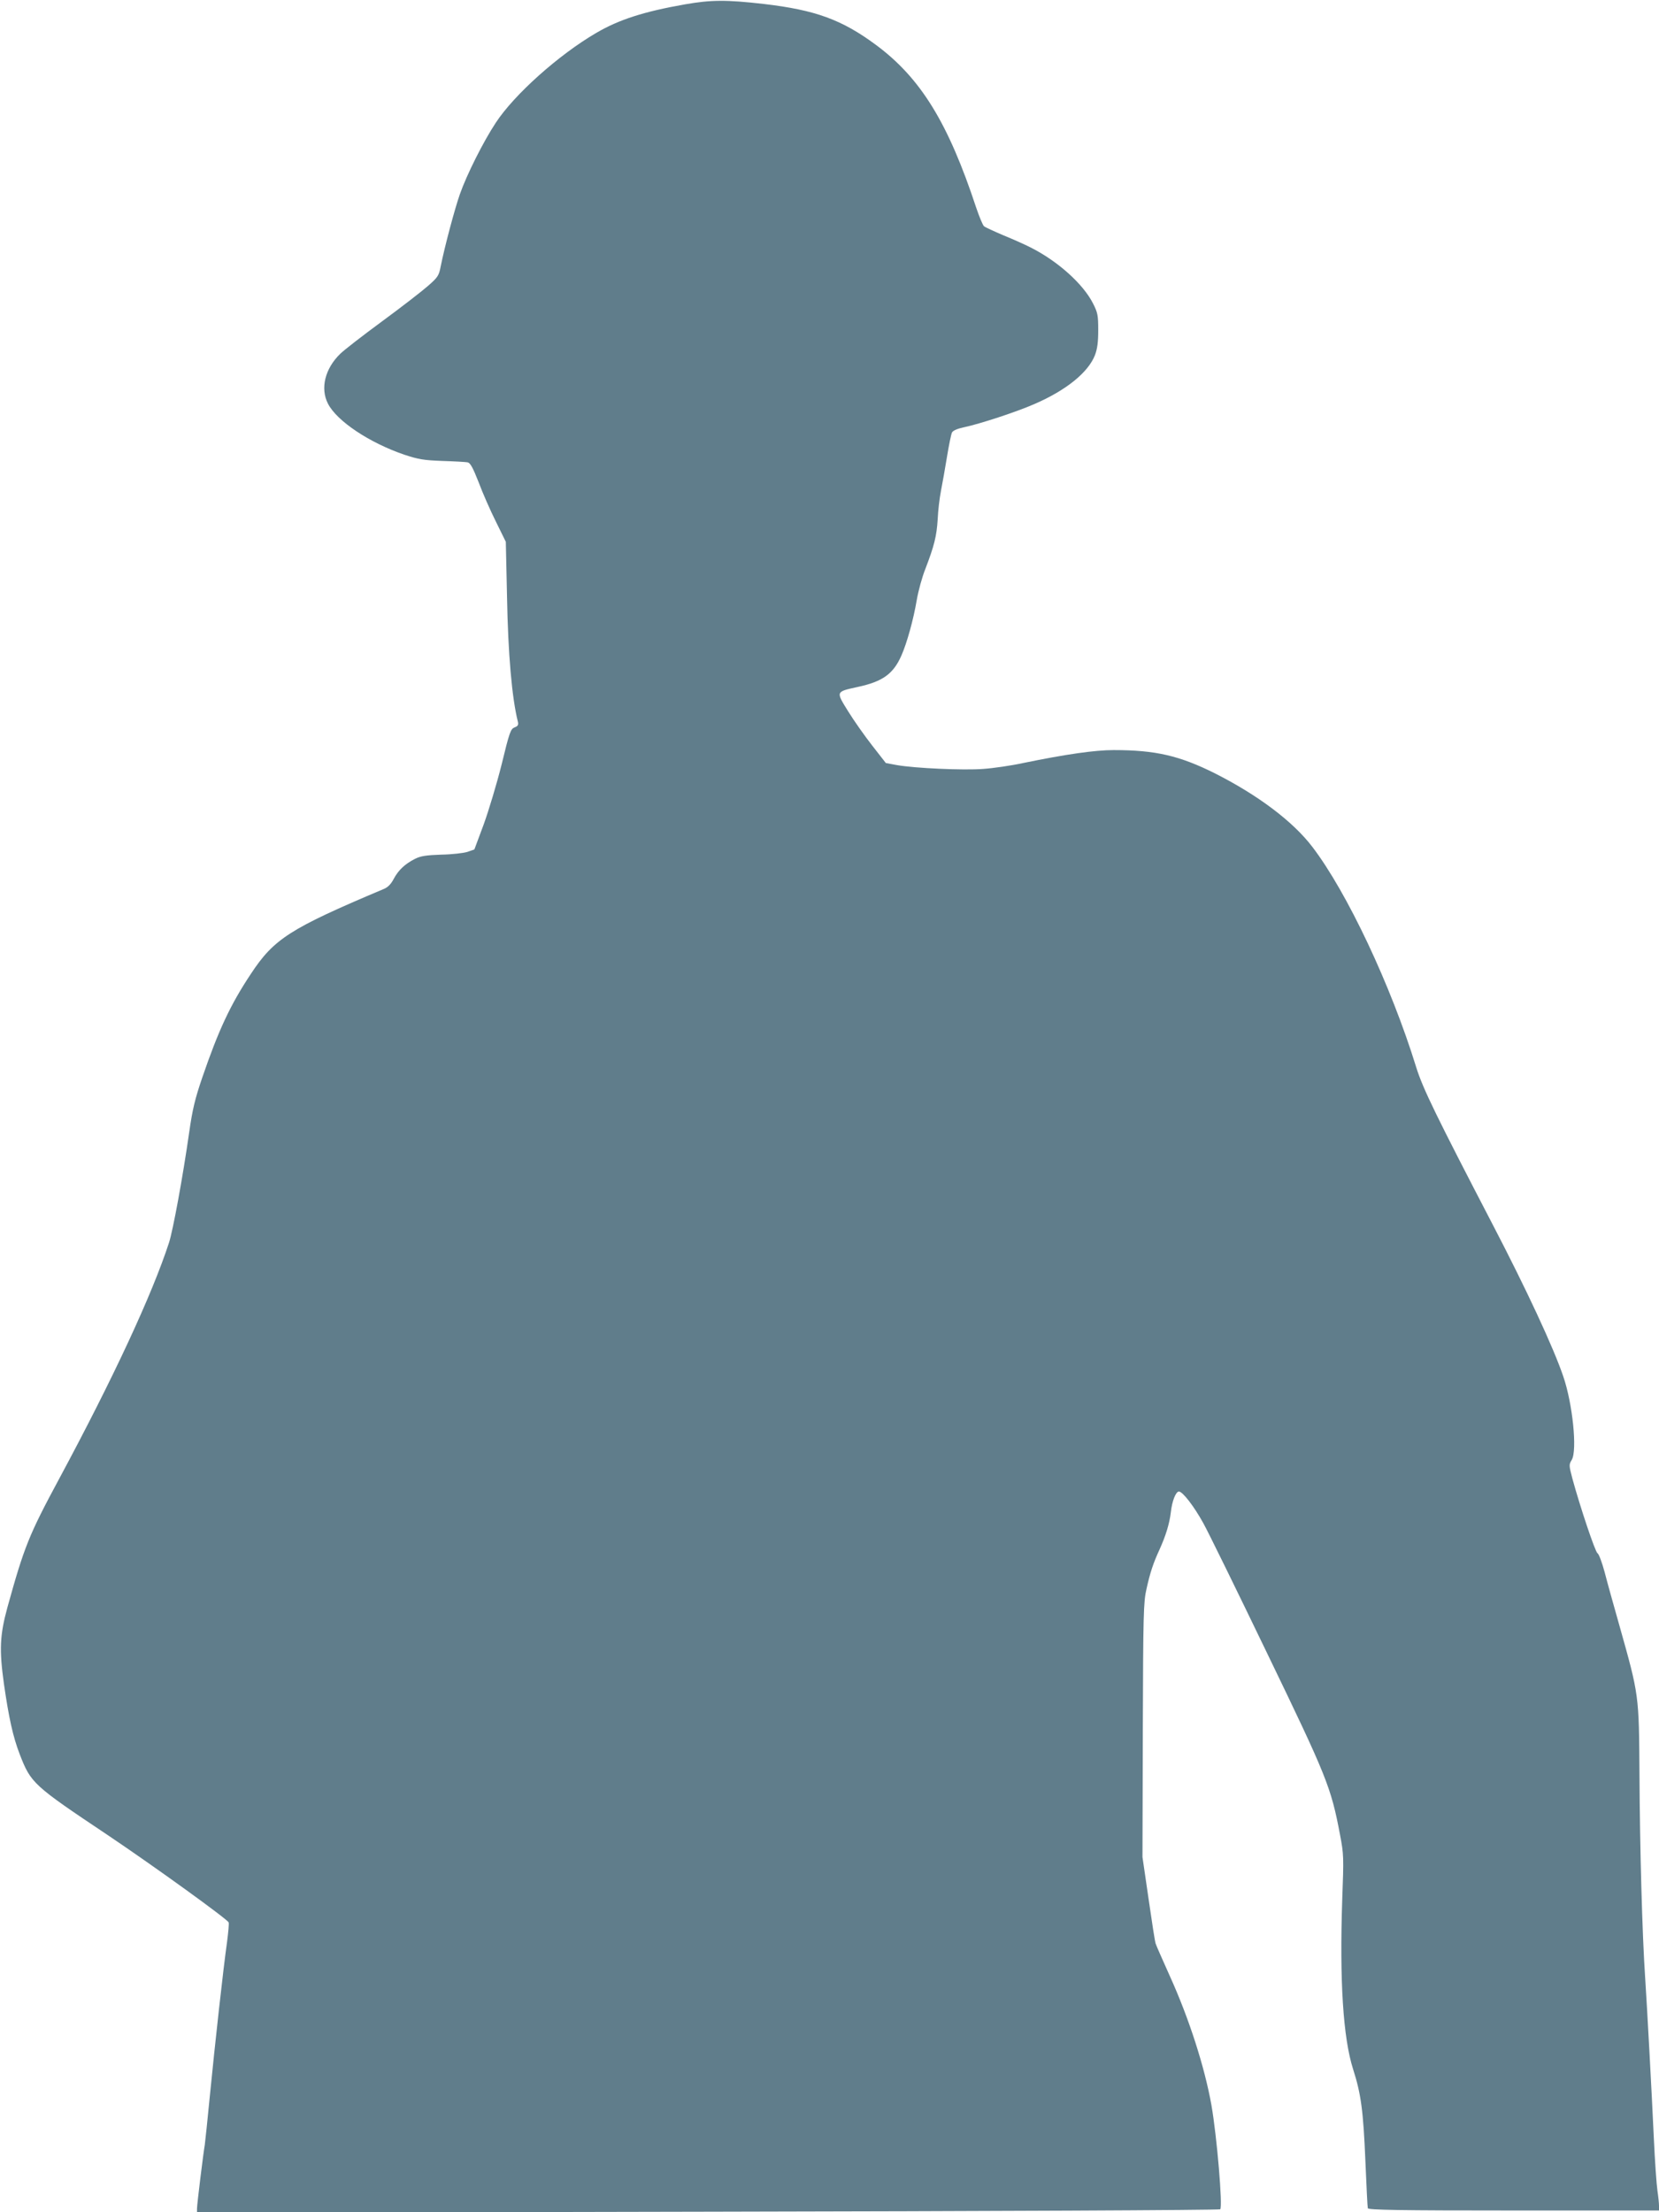 <?xml version="1.0" standalone="no"?>
<!DOCTYPE svg PUBLIC "-//W3C//DTD SVG 20010904//EN"
 "http://www.w3.org/TR/2001/REC-SVG-20010904/DTD/svg10.dtd">
<svg version="1.0" xmlns="http://www.w3.org/2000/svg"
 width="960pt" height="1280pt" viewBox="0 0 960 1280"
 preserveAspectRatio="xMidYMid meet">
<g transform="translate(0,1280) scale(0.1,-0.1)"
fill="#607d8b" stroke="none">
<path d="M3965 12775 c-240 -42 -384 -89 -514 -165 -218 -127 -475 -357 -582
-520 -72 -109 -168 -300 -208 -414 -30 -86 -87 -299 -111 -418 -10 -53 -17
-63 -73 -112 -34 -30 -154 -123 -267 -206 -113 -83 -221 -167 -241 -187 -88
-85 -117 -200 -71 -289 52 -101 240 -226 442 -295 82 -27 112 -32 220 -36 69
-2 134 -6 146 -8 16 -4 30 -30 64 -116 23 -62 68 -164 100 -228 l57 -116 7
-320 c6 -328 28 -583 63 -722 4 -18 -1 -25 -20 -32 -22 -9 -29 -27 -74 -213
-28 -112 -75 -268 -104 -348 l-54 -145 -40 -14 c-22 -7 -90 -15 -152 -16 -87
-3 -119 -8 -151 -24 -59 -30 -96 -65 -123 -115 -16 -31 -34 -50 -59 -60 -543
-229 -635 -288 -769 -492 -119 -179 -187 -326 -281 -600 -41 -120 -56 -181
-75 -314 -37 -260 -94 -569 -117 -640 -98 -301 -323 -785 -636 -1367 -175
-325 -202 -393 -299 -743 -44 -161 -48 -245 -20 -445 28 -194 52 -304 91 -405
65 -168 77 -179 511 -469 275 -185 690 -485 698 -504 3 -7 -2 -57 -9 -112 -22
-154 -70 -591 -99 -885 -14 -146 -28 -276 -30 -290 -8 -44 -45 -344 -45 -369
l0 -24 2956 6 c1626 3 2960 9 2965 14 15 15 -19 420 -51 603 -39 219 -129 500
-240 745 -42 94 -80 179 -83 190 -4 11 -22 128 -41 260 l-35 240 2 735 c2 669
4 742 21 815 21 95 39 150 76 230 36 80 57 148 65 214 7 66 29 121 47 121 22
-1 87 -85 141 -183 28 -50 194 -389 369 -752 346 -716 370 -775 422 -1050 22
-115 22 -131 13 -375 -16 -470 5 -802 63 -983 46 -143 59 -243 71 -532 6 -143
12 -266 14 -272 4 -10 181 -13 845 -13 l840 0 0 27 c0 14 -4 54 -9 87 -5 34
-15 171 -21 306 -13 282 -37 722 -50 925 -17 246 -31 758 -33 1175 -3 466 -2
459 -116 864 -33 116 -72 256 -86 311 -15 55 -33 104 -41 108 -13 7 -100 266
-145 431 -20 77 -21 81 -4 109 33 55 5 326 -49 483 -56 166 -214 505 -406 874
-328 631 -407 792 -445 915 -146 473 -400 1012 -601 1275 -112 147 -314 299
-563 425 -206 103 -345 135 -587 135 -108 0 -276 -24 -524 -75 -69 -15 -172
-30 -230 -34 -115 -9 -396 4 -499 22 l-65 12 -78 100 c-43 55 -106 144 -140
199 -72 116 -73 113 54 141 145 31 207 75 254 182 32 72 70 209 89 322 9 52
31 133 50 180 51 133 65 189 71 286 2 50 11 124 19 165 8 41 24 130 35 198 11
67 24 131 29 140 6 11 32 22 70 30 90 19 301 88 404 133 186 80 314 184 353
284 14 37 19 75 19 145 0 85 -3 101 -30 154 -57 113 -204 245 -361 324 -33 17
-105 49 -159 71 -54 23 -104 46 -111 52 -7 6 -27 54 -45 107 -162 491 -321
750 -580 942 -197 146 -350 202 -649 237 -218 25 -306 24 -455 -2z"/>
</g>
</svg>
